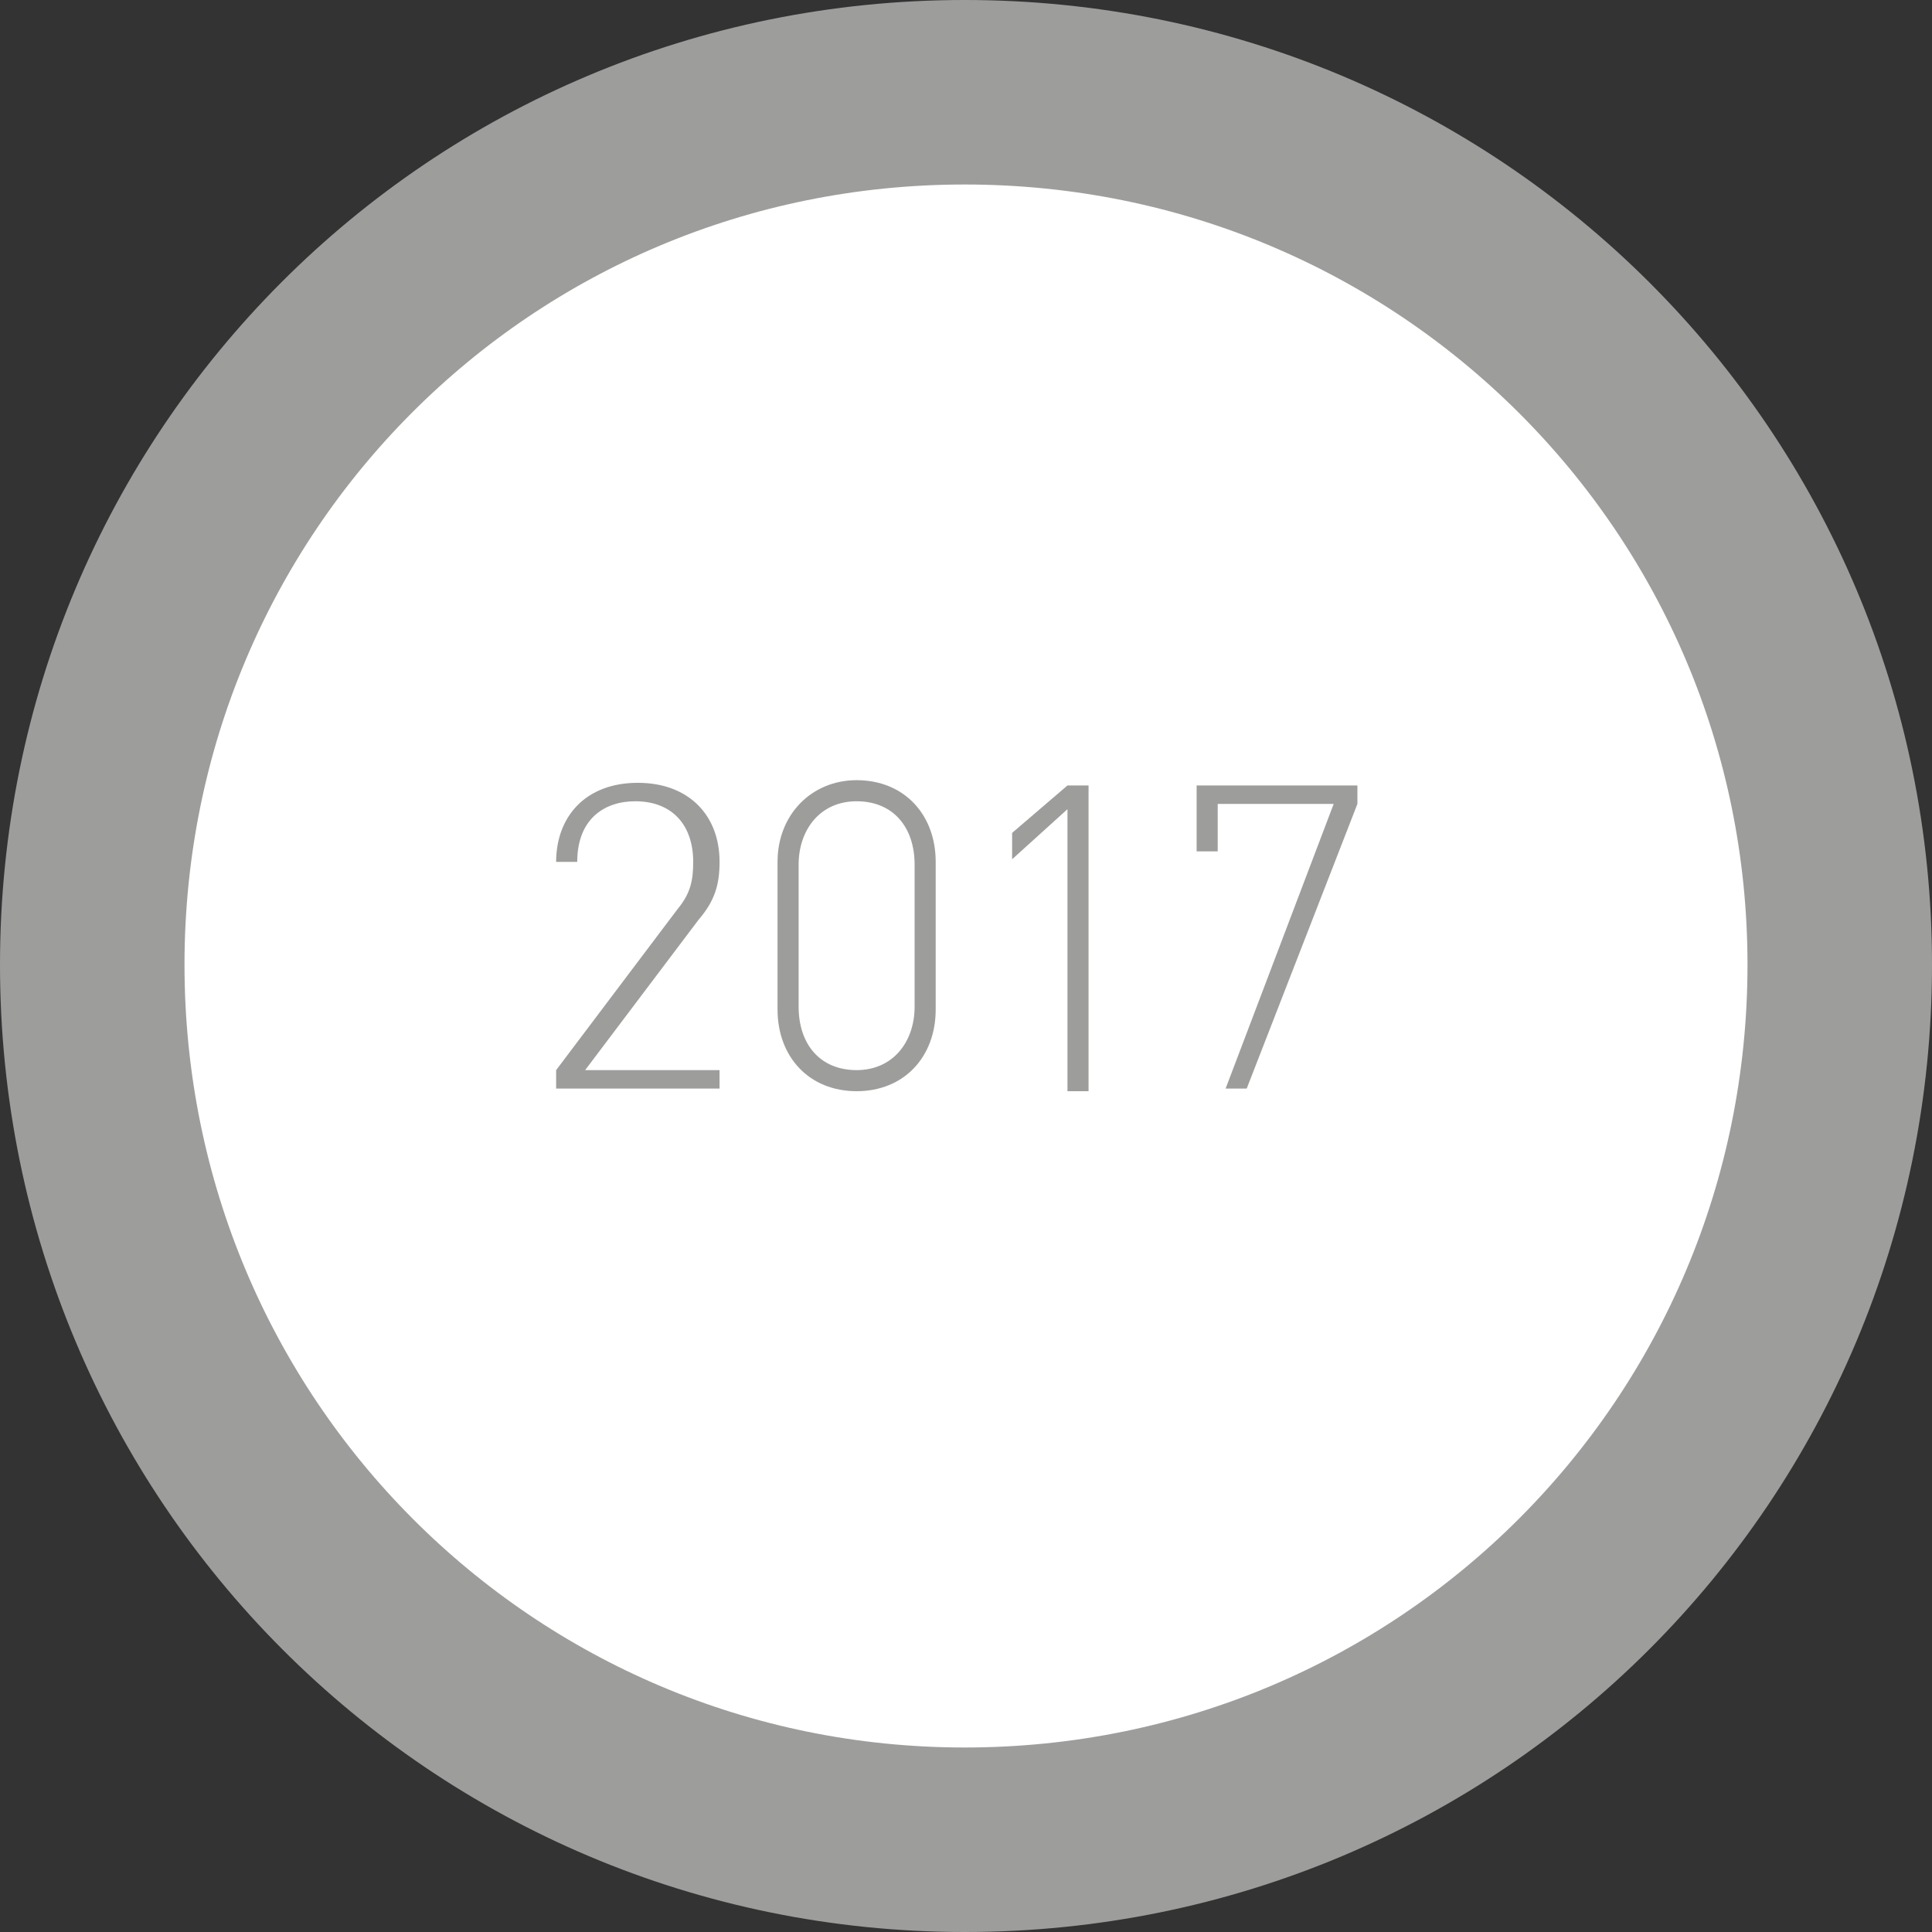 <?xml version="1.0" encoding="utf-8"?>
<!-- Generator: Adobe Illustrator 26.4.0, SVG Export Plug-In . SVG Version: 6.00 Build 0)  -->
<svg version="1.1" id="Ebene_1" xmlns="http://www.w3.org/2000/svg" xmlns:xlink="http://www.w3.org/1999/xlink" x="0px" y="0px"
	 viewBox="0 0 73.3 73.3" style="enable-background:new 0 0 73.3 73.3;" xml:space="preserve">
<rect x="0" y="0" width="73.3" height="73.3" fill="#333333" stroke="none"/>
<style type="text/css">
	.st0{clip-path:url(#SVGID_00000142162333639869784970000008201353175813178041_);fill:#FFFFFF;}
	.st1{clip-path:url(#SVGID_00000142162333639869784970000008201353175813178041_);fill:none;stroke:#9D9D9C;stroke-width:7;}
	.st2{fill:#9D9D9C;}
</style>
<g>
	<g>
		<defs>
			<rect id="SVGID_1_" x="0" y="0" width="73.3" height="73.3"/>
		</defs>
		<clipPath id="SVGID_00000070820329163728136630000011083943489138976959_">
			<use xlink:href="#SVGID_1_"  style="overflow:visible;"/>
		</clipPath>
		<path style="clip-path:url(#SVGID_00000070820329163728136630000011083943489138976959_);fill:#FFFFFF;" d="M36.6,69.8
			C55,69.8,69.8,55,69.8,36.6C69.8,18.3,55,3.5,36.6,3.5S3.5,18.3,3.5,36.6C3.5,55,18.3,69.8,36.6,69.8"/>
		
			<path style="clip-path:url(#SVGID_00000070820329163728136630000011083943489138976959_);fill:none;stroke:#9D9D9C;stroke-width:7;" d="
			M36.6,69.8C55,69.8,69.8,55,69.8,36.6C69.8,18.3,55,3.5,36.6,3.5S3.5,18.3,3.5,36.6C3.5,55,18.3,69.8,36.6,69.8z"/>
	</g>
	<g>
		<path class="st2" d="M21.1,41.3v-0.7l4.6-6.1c0.5-0.6,0.6-1.1,0.6-1.8c0-1.4-0.8-2.3-2.2-2.3c-1.2,0-2.2,0.7-2.2,2.3h-0.8
			c0-1.7,1.1-3,3.1-3c1.9,0,3.1,1.2,3.1,3c0,0.9-0.2,1.5-0.8,2.2l-4.3,5.7h5.1v0.7H21.1z"/>
		<path class="st2" d="M32.5,41.4c-1.8,0-3-1.3-3-3.1v-5.6c0-1.8,1.3-3.1,3-3.1c1.8,0,3,1.3,3,3.1v5.6
			C35.5,40.1,34.3,41.4,32.5,41.4z M34.7,32.8c0-1.4-0.8-2.4-2.2-2.4c-1.4,0-2.2,1.1-2.2,2.4v5.4c0,1.4,0.8,2.4,2.2,2.4
			c1.4,0,2.2-1.1,2.2-2.4V32.8z"/>
		<path class="st2" d="M40.5,41.3V30.7l-2.1,1.9v-1l2.1-1.8h0.8v11.6H40.5z"/>
		<path class="st2" d="M47.3,41.3h-0.8l4.1-10.8h-4.4v1.8h-0.8v-2.5h6.1v0.7L47.3,41.3z"/>
	</g>
</g>
</svg>
